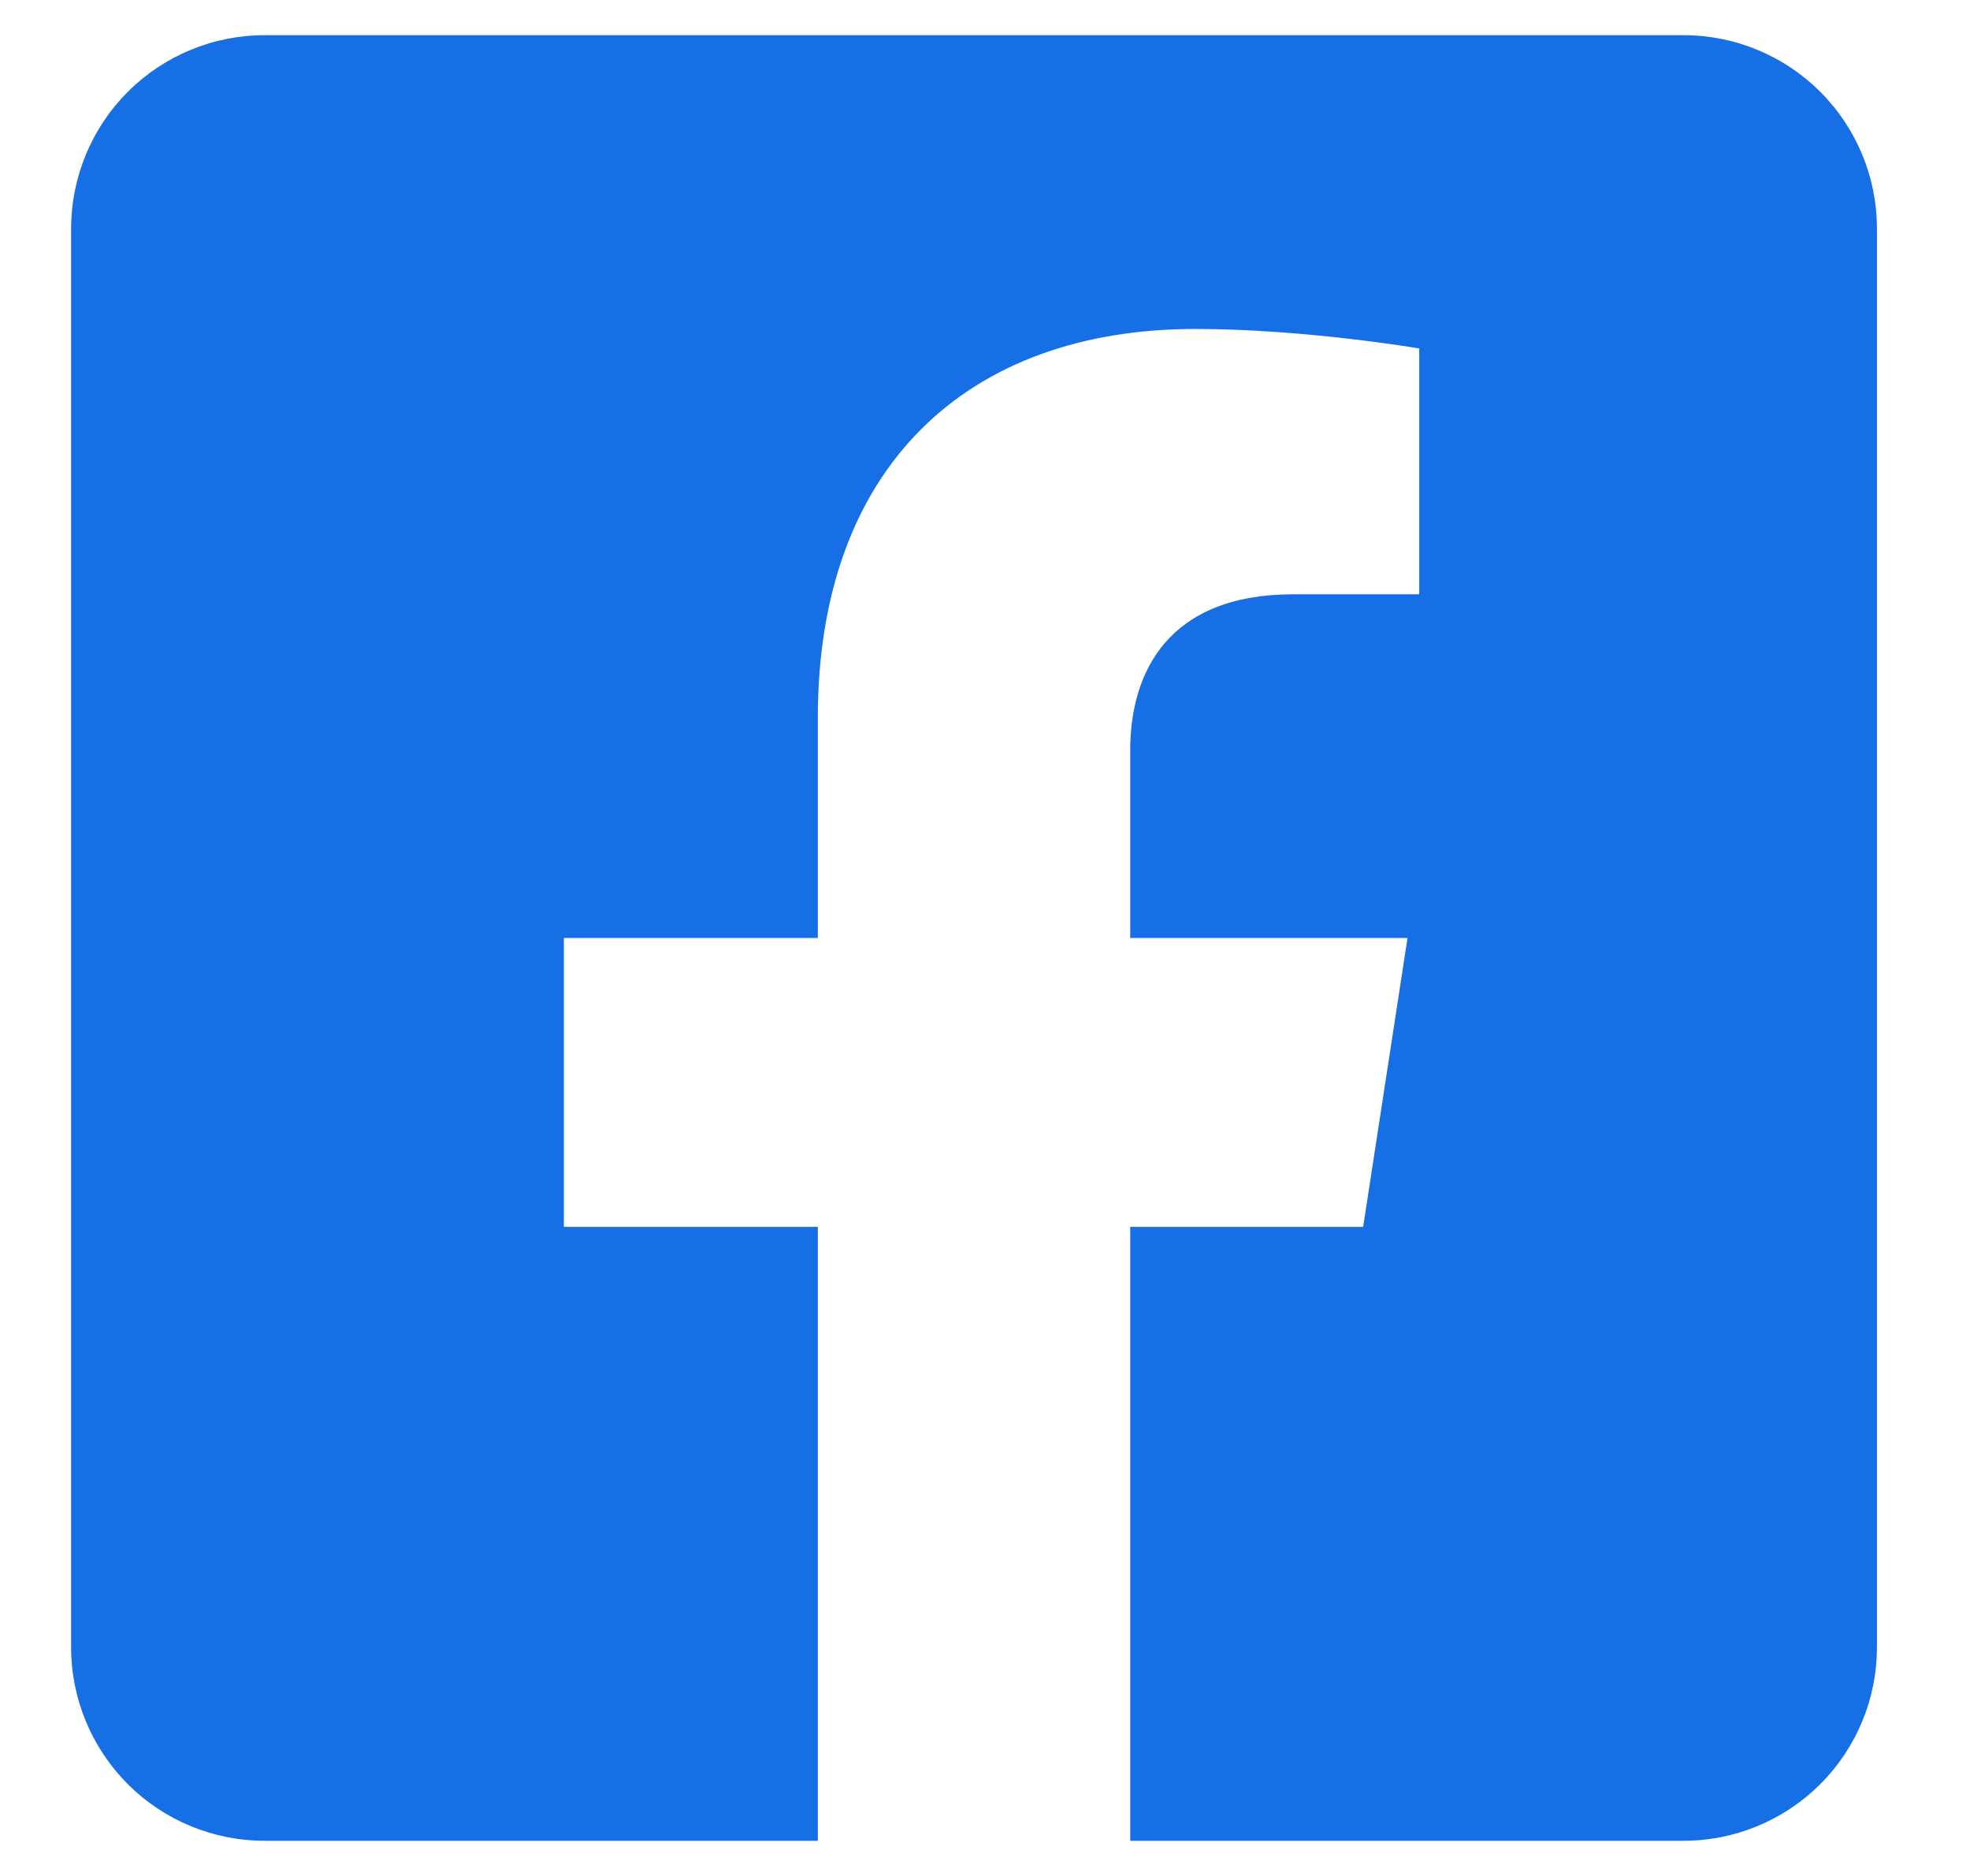 <svg width="21" height="20" viewBox="0 0 21 20" fill="none" xmlns="http://www.w3.org/2000/svg">
<path d="M17.946 0.375H2.821C2.274 0.375 1.749 0.592 1.362 0.979C0.976 1.366 0.758 1.89 0.758 2.438L0.758 17.562C0.758 18.11 0.976 18.634 1.362 19.021C1.749 19.408 2.274 19.625 2.821 19.625H8.718V13.08H6.011V10H8.718V7.652C8.718 4.982 10.308 3.507 12.743 3.507C13.909 3.507 15.129 3.715 15.129 3.715V6.336H13.785C12.461 6.336 12.048 7.157 12.048 8V10H15.004L14.531 13.08H12.048V19.625H17.946C18.493 19.625 19.017 19.408 19.404 19.021C19.791 18.634 20.008 18.11 20.008 17.562V2.438C20.008 1.89 19.791 1.366 19.404 0.979C19.017 0.592 18.493 0.375 17.946 0.375Z" fill="#166FE5"/>
</svg>
